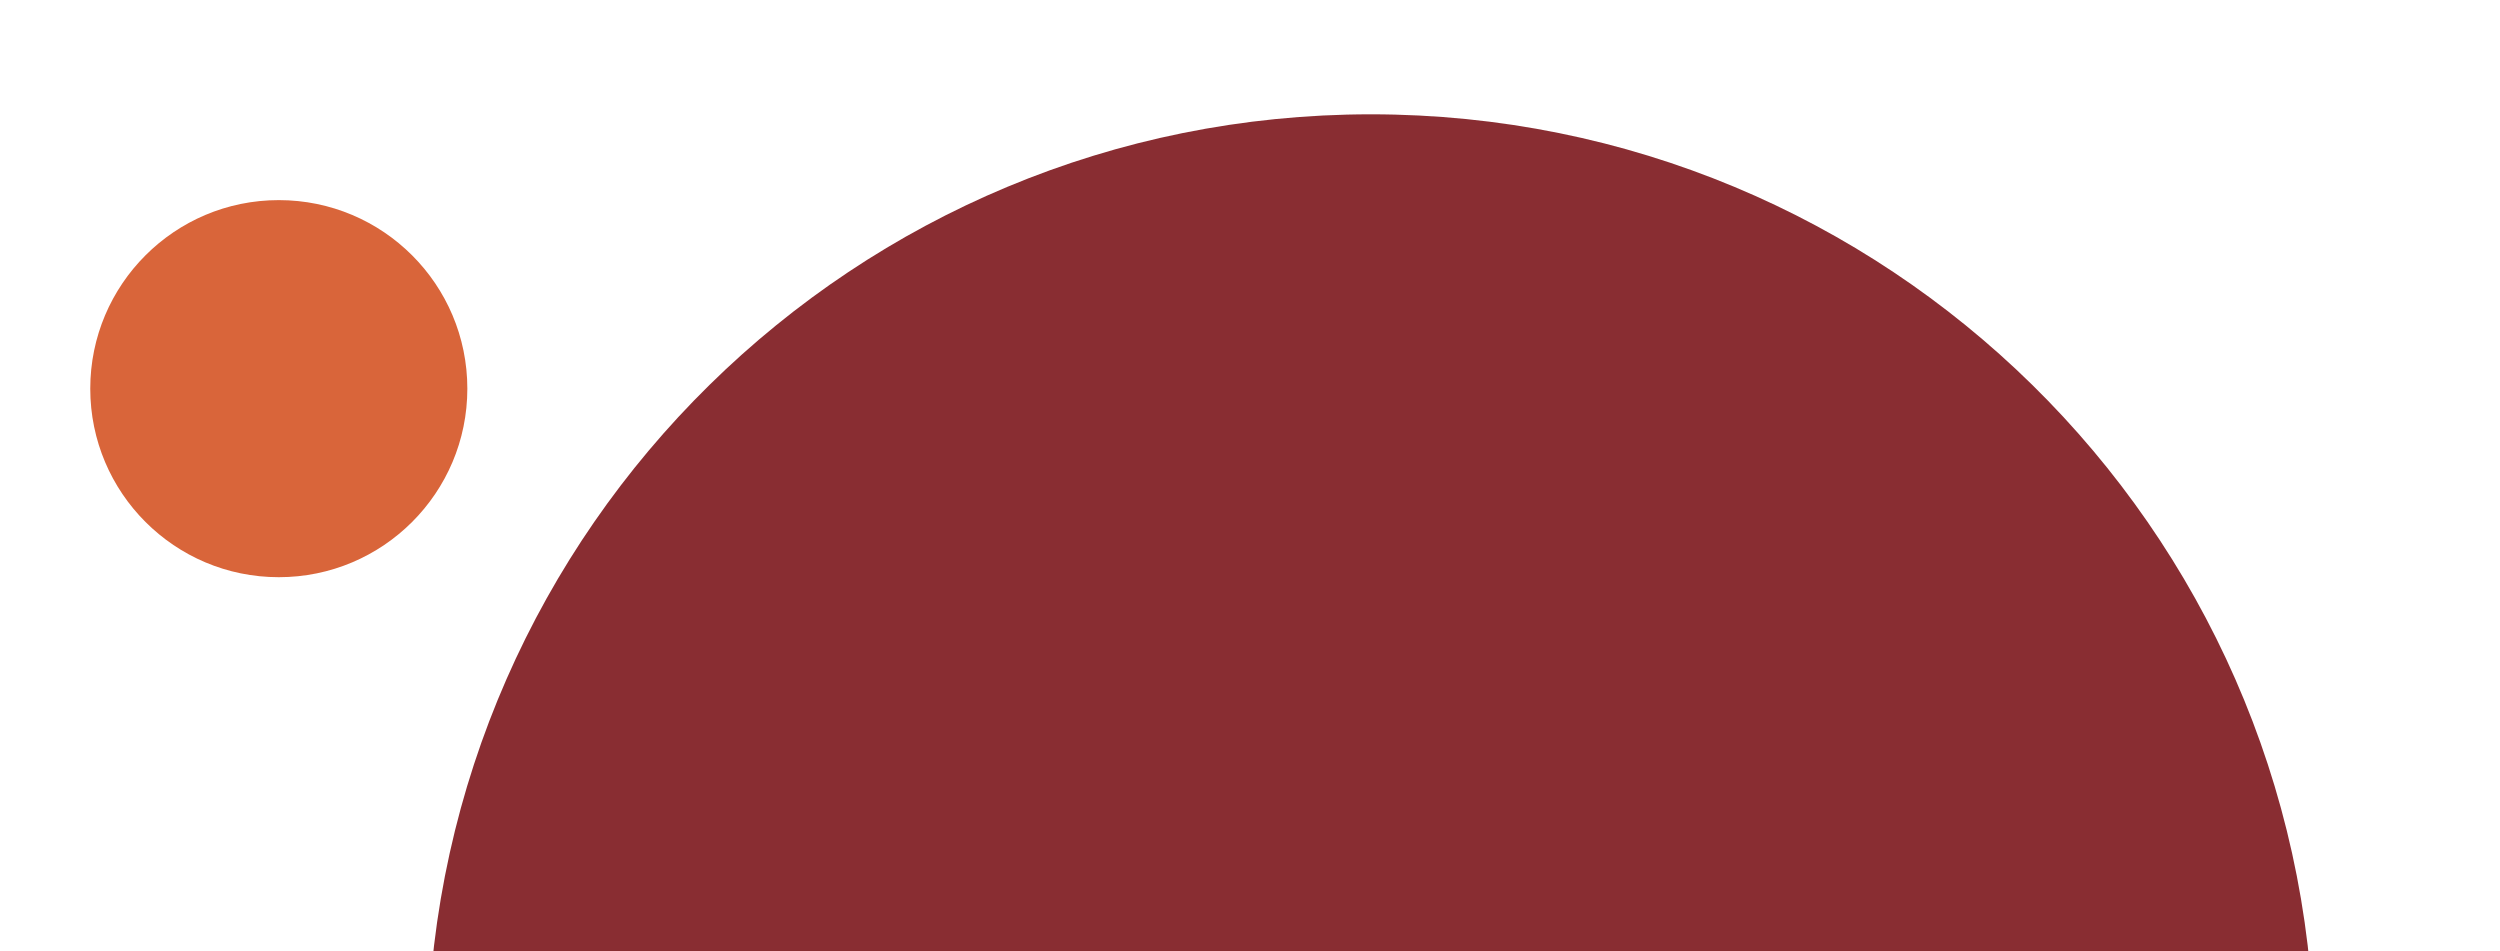 <?xml version="1.0" encoding="utf-8"?>
<!-- Generator: Adobe Illustrator 27.1.1, SVG Export Plug-In . SVG Version: 6.00 Build 0)  -->
<!DOCTYPE svg PUBLIC "-//W3C//DTD SVG 1.1//EN" "http://www.w3.org/Graphics/SVG/1.1/DTD/svg11.dtd">
<svg version="1.1" id="Layer_1" xmlns:x="http://ns.adobe.com/Extensibility/1.0/" xmlns:i="http://ns.adobe.com/AdobeIllustrator/10.0/" xmlns:graph="http://ns.adobe.com/Graphs/1.0/"
	 xmlns="http://www.w3.org/2000/svg" xmlns:xlink="http://www.w3.org/1999/xlink" x="0px" y="0px" viewBox="0 0 842 320.4"
	 style="enable-background:new 0 0 842 320.4;" xml:space="preserve">
<style type="text/css">
	.st0{fill:#892D32;}
	.st1{fill:#D9653A;}
</style>
<path class="st0" d="M779.4,350.4C776.3,177.6,635.3,38.5,461.7,38.5S147.2,177.6,144,350.4H779.4z"/>
<circle class="st1" cx="93.9" cy="130.9" r="63.5"/>
</svg>
